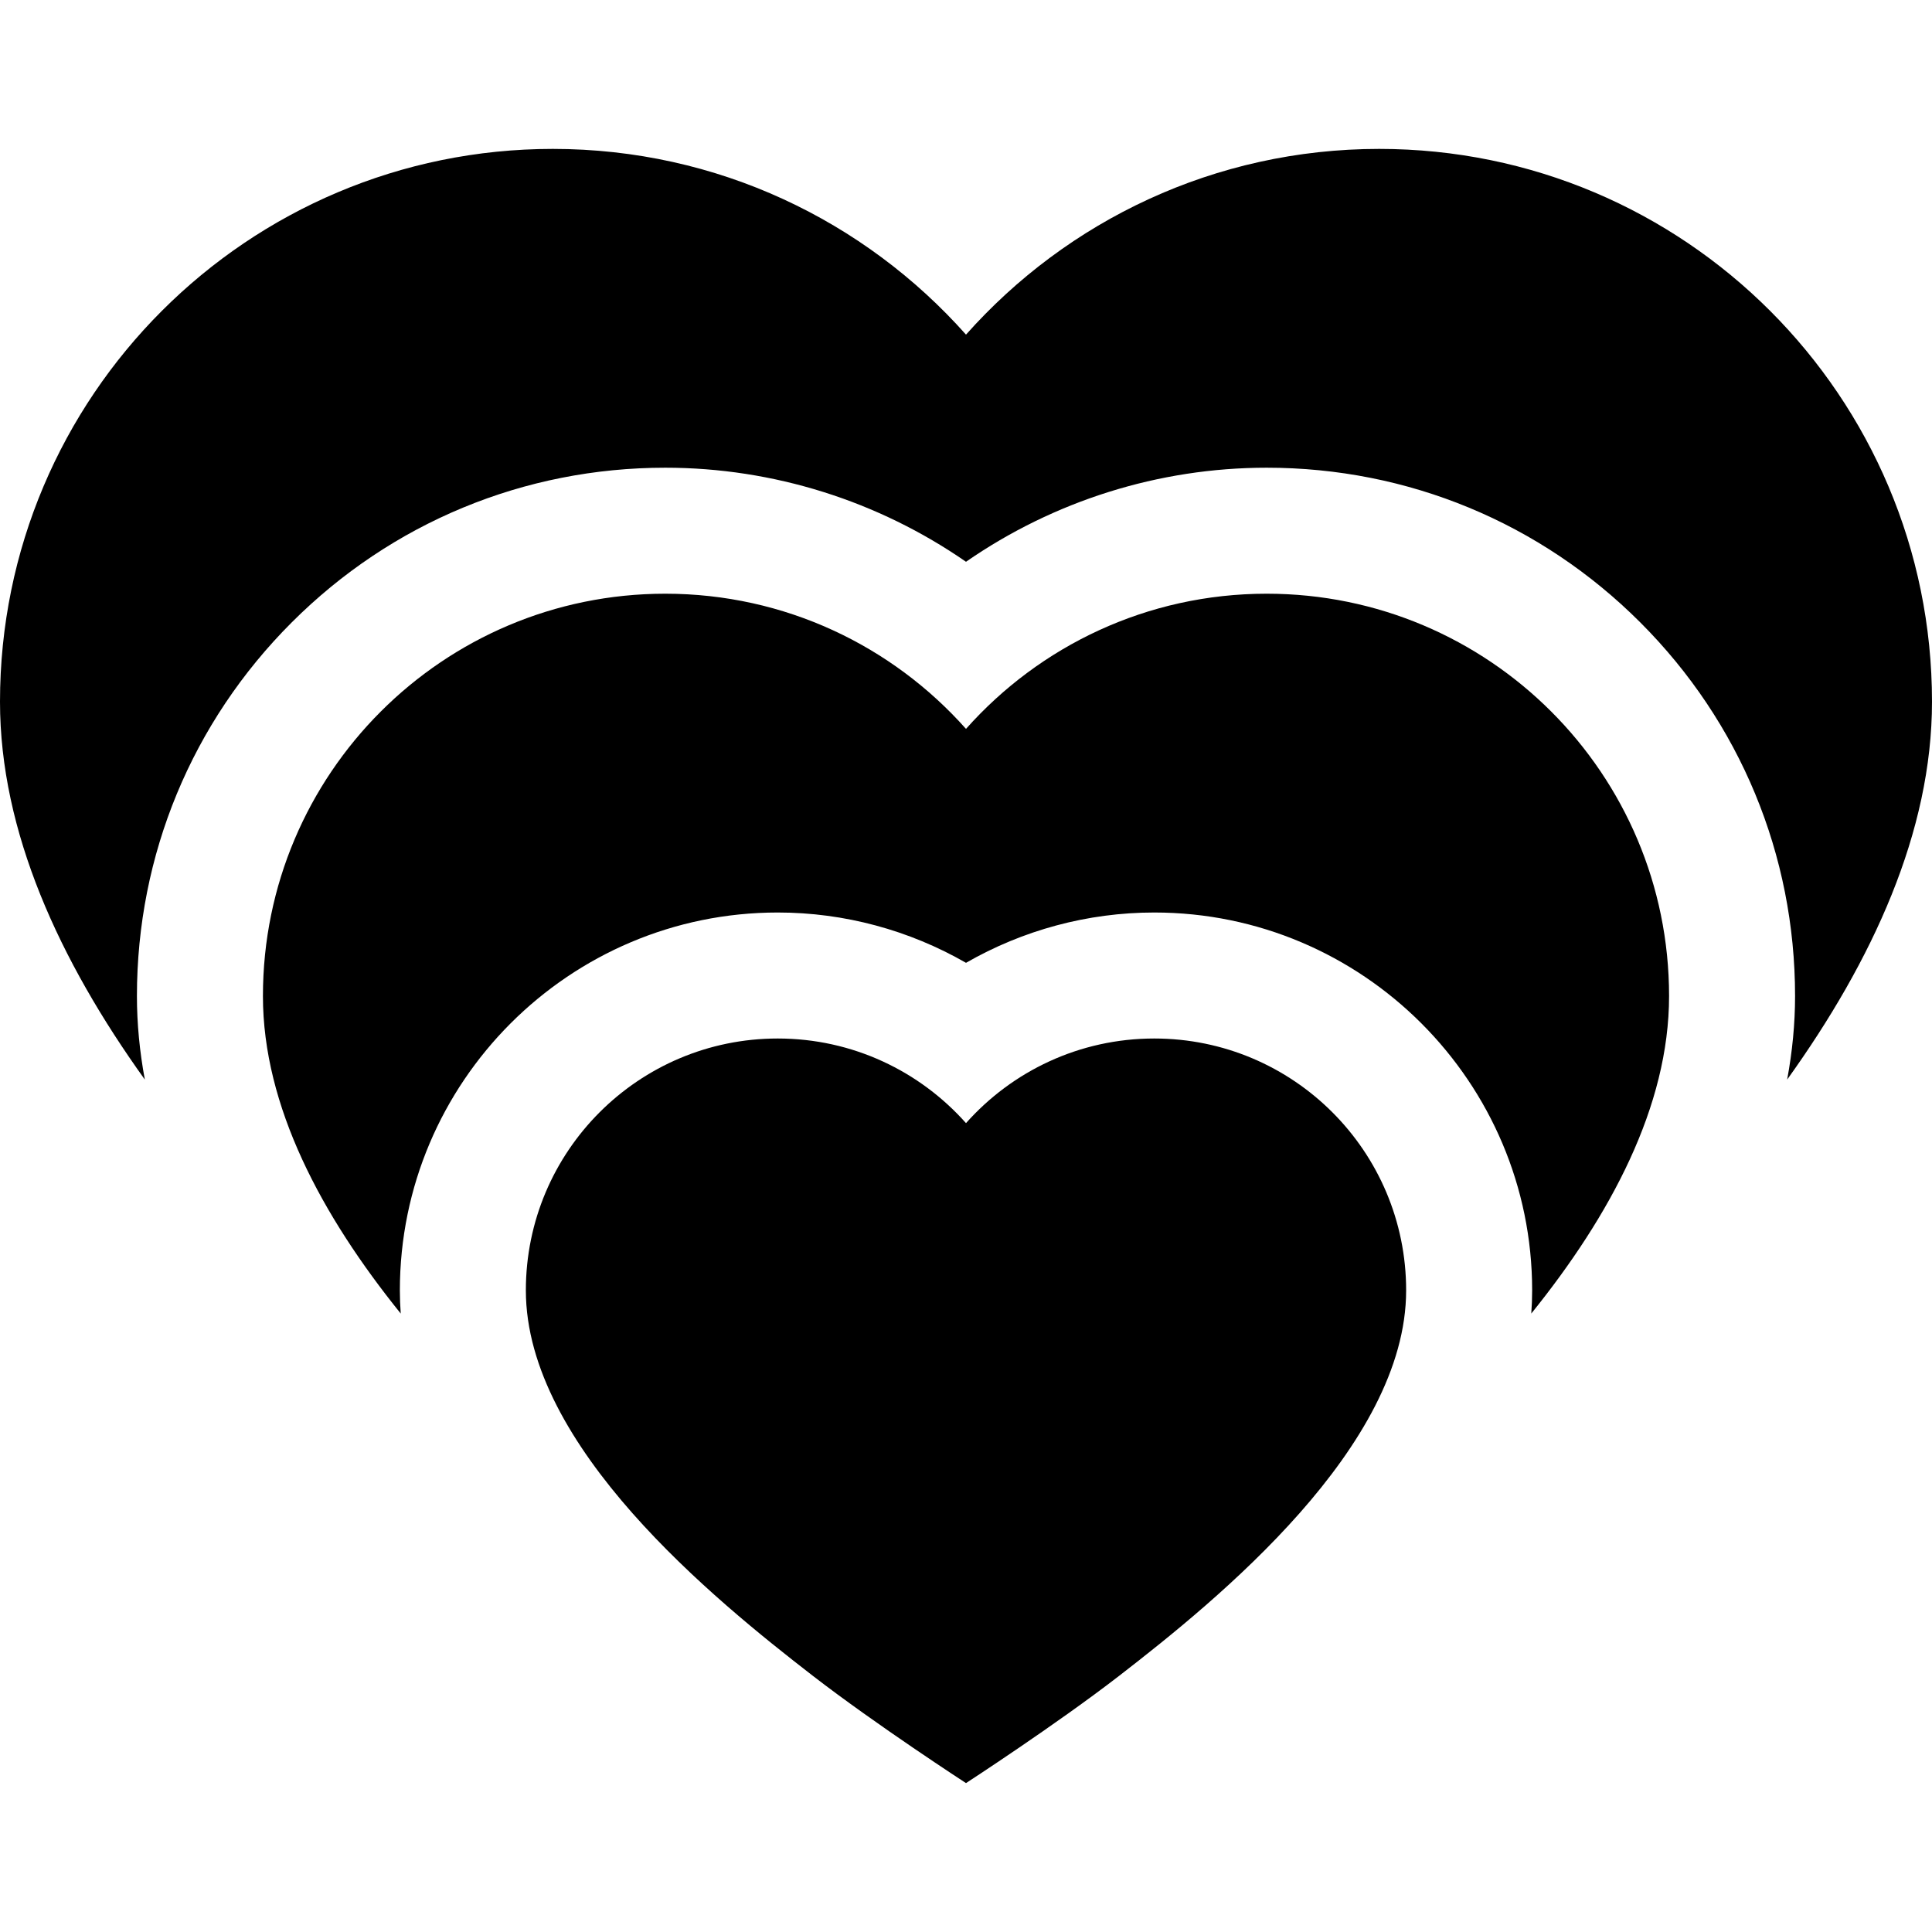 <?xml version="1.0" encoding="iso-8859-1"?>
<!-- Uploaded to: SVG Repo, www.svgrepo.com, Generator: SVG Repo Mixer Tools -->
<svg fill="#000000" height="800px" width="800px" version="1.1" id="Layer_1" xmlns="http://www.w3.org/2000/svg" xmlns:xlink="http://www.w3.org/1999/xlink" 
	 viewBox="0 0 512 512" xml:space="preserve">
<g>
	<g>
		<path d="M442.321,263.963c0-58.888-47.737-106.625-106.625-106.625c-31.707,0-60.166,13.854-79.696,35.821
			c-19.531-21.968-47.989-35.821-79.696-35.821c-58.888,0-106.625,47.737-106.625,106.625c0,29.221,15.564,58.161,36.518,84.139
			c-0.148-2.051-0.23-4.097-0.23-6.137c0-55.218,44.924-100.142,100.142-100.142c17.675,0,34.857,4.693,49.892,13.334
			c15.035-8.642,32.217-13.334,49.892-13.334c55.218,0,100.142,44.924,100.142,100.142c0,2.04-0.082,4.086-0.23,6.137
			C426.759,322.124,442.321,293.185,442.321,263.963z"/>
	</g>
</g>
<g>
	<g>
		<path d="M512,185.961c0-80.909-65.589-146.5-146.499-146.5c-43.566,0-82.666,19.035-109.501,49.218
			c-26.835-30.183-65.936-49.218-109.501-49.218C65.589,39.461,0,105.051,0,185.961c0,34.44,15.737,68.595,38.383,100.142
			c-1.385-7.458-2.096-14.849-2.096-22.14c0-37.399,14.564-72.56,41.01-99.006s61.607-41.01,99.006-41.01
			c28.702,0,56.477,8.853,79.696,24.928c23.219-16.075,50.994-24.928,79.696-24.928c37.399,0,72.56,14.564,99.006,41.01
			c26.446,26.446,41.01,61.607,41.01,99.006c0,7.29-0.711,14.68-2.096,22.14C496.264,254.555,512,220.4,512,185.961z"/>
	</g>
</g>
<g>
	<g>
		<path d="M305.892,275.214c-19.85,0-37.665,8.673-49.892,22.426c-12.227-13.753-30.042-22.426-49.892-22.426
			c-36.865,0-66.75,29.885-66.75,66.75c0,41.44,49.985,81.981,75.987,102.093C232.183,457.08,256,472.539,256,472.539
			s23.817-15.458,40.655-28.482c26.003-20.112,75.987-60.653,75.987-102.093C372.643,305.1,342.757,275.214,305.892,275.214z"/>
	</g>
</g>
</svg>